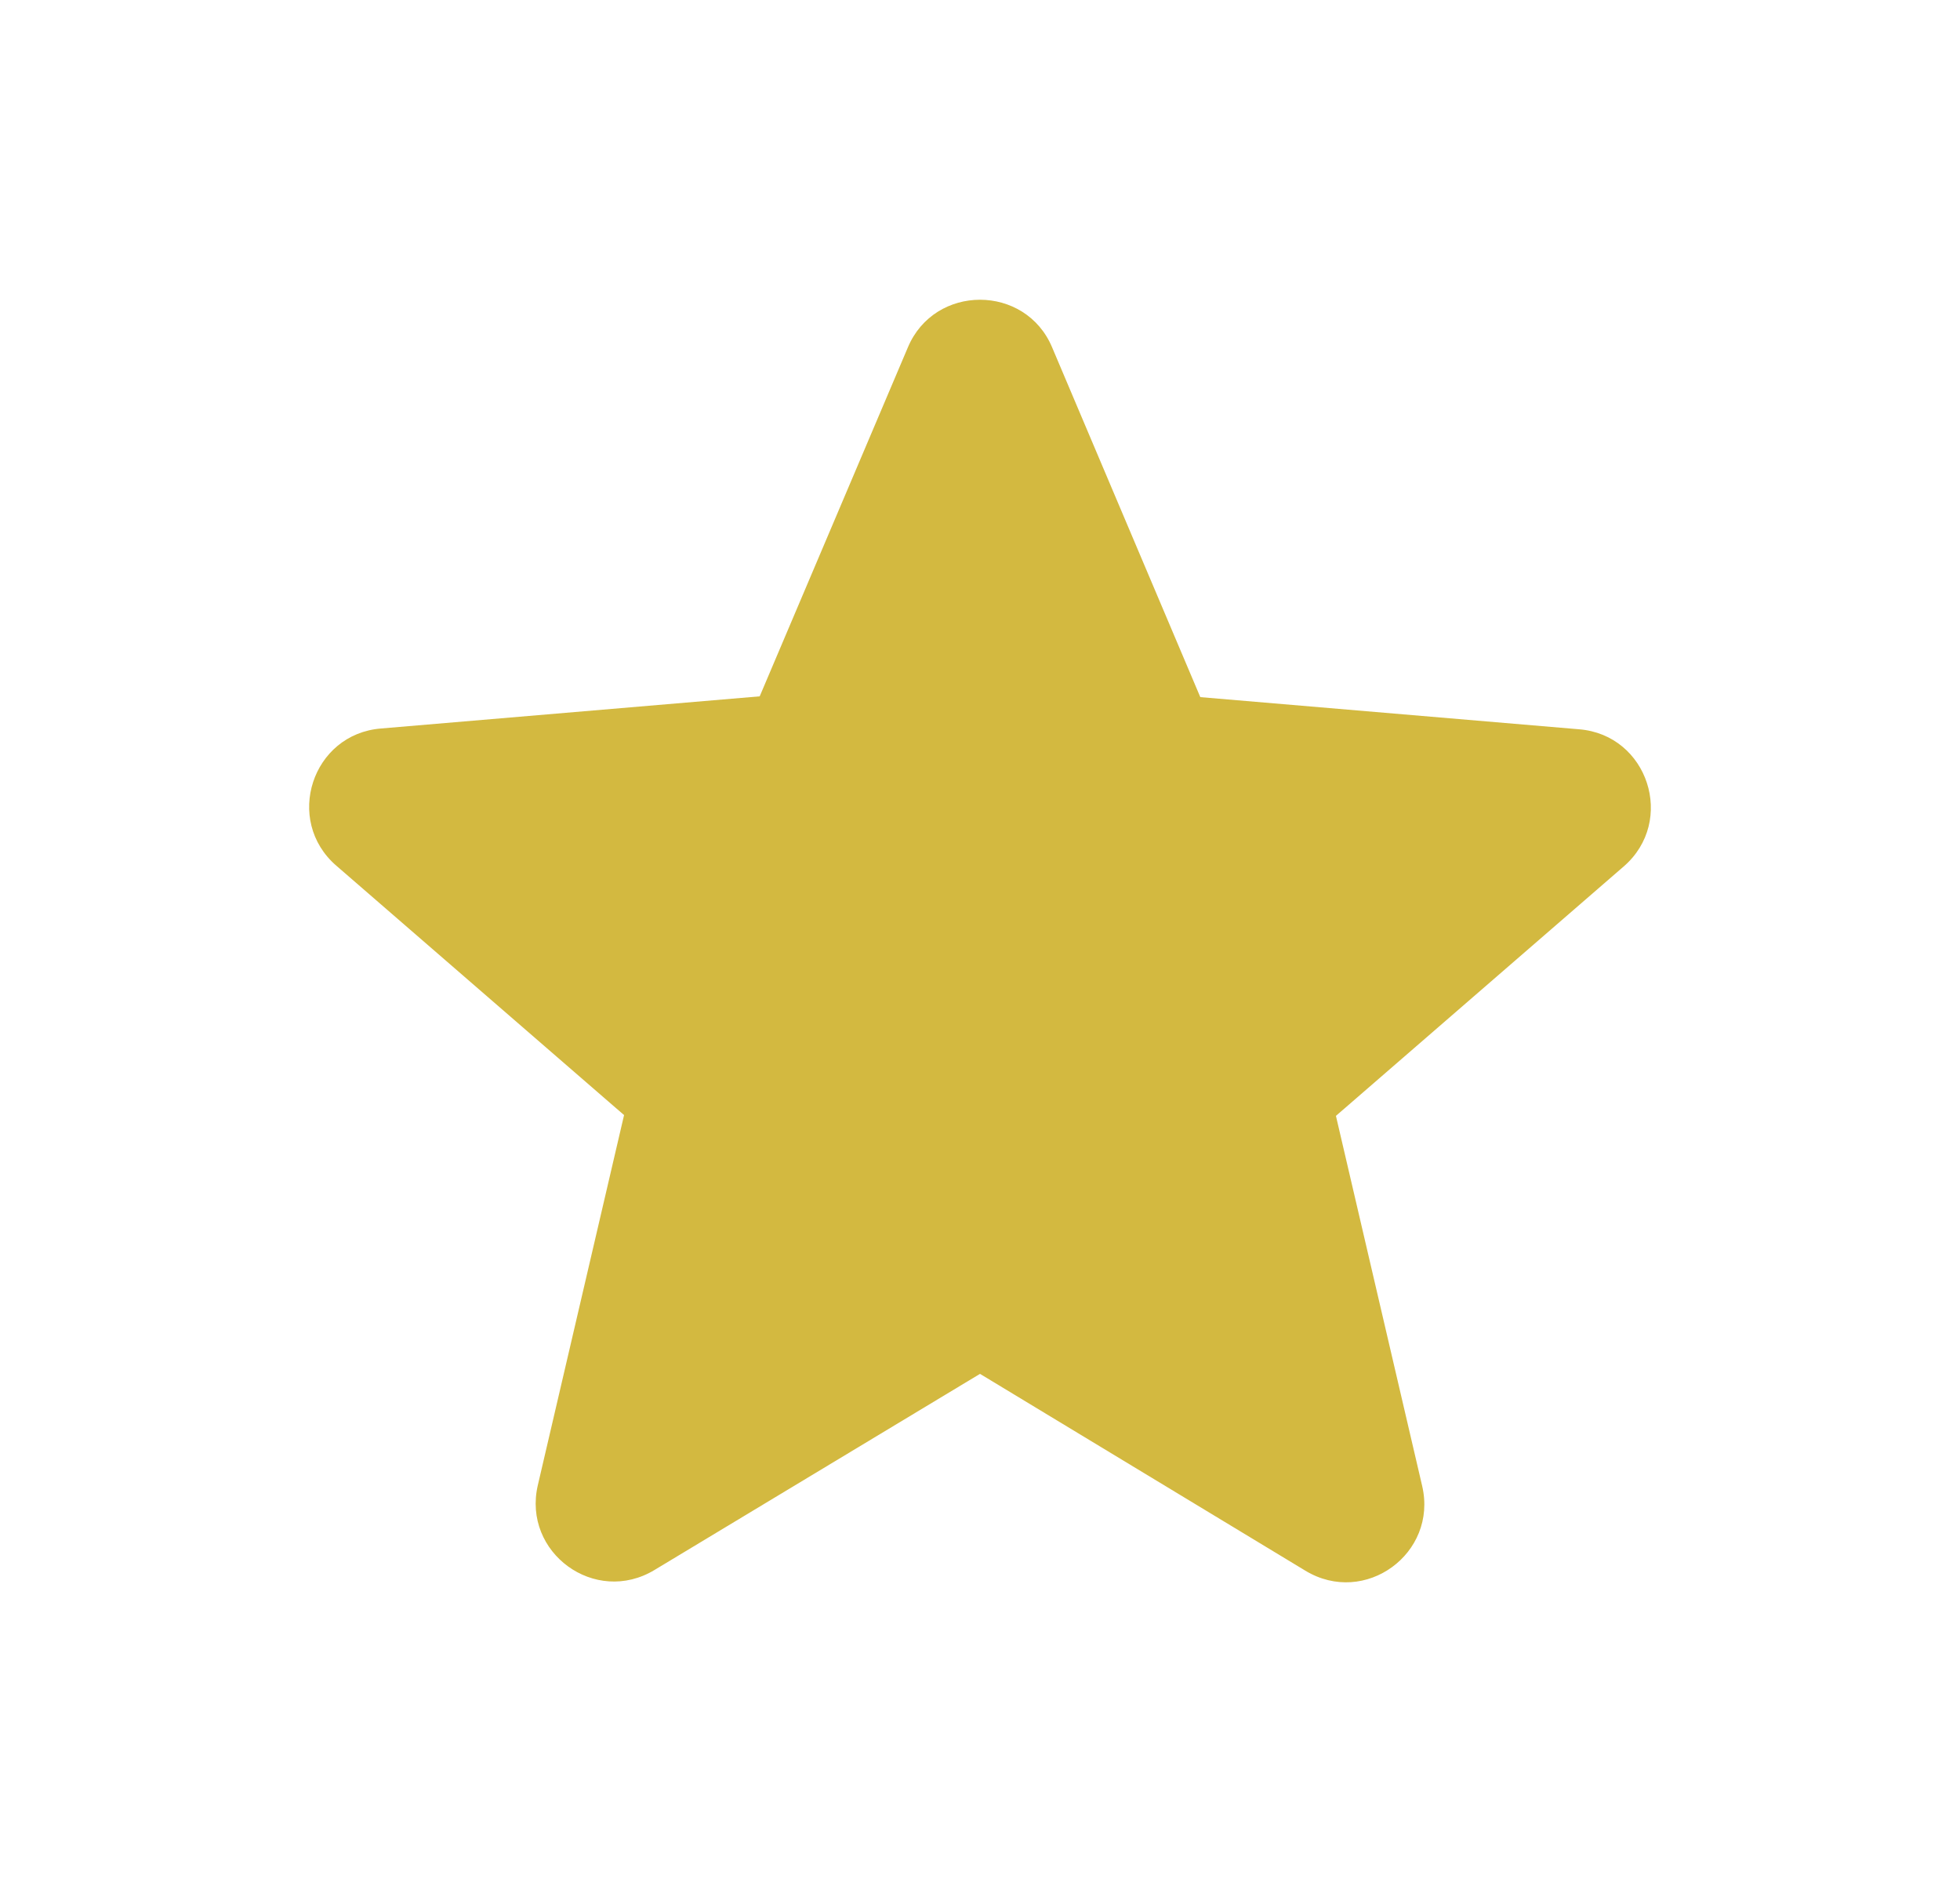 <svg width="25" height="24" viewBox="0 0 25 24" fill="none" xmlns="http://www.w3.org/2000/svg">
<path d="M12.5 17.52L16.65 20.03C17.41 20.49 18.34 19.81 18.14 18.95L17.04 14.23L20.71 11.05C21.38 10.47 21.02 9.37 20.14 9.3L15.31 8.89L13.42 4.43C13.08 3.62 11.92 3.62 11.58 4.43L9.69 8.88L4.86 9.29C3.98 9.36 3.62 10.46 4.29 11.04L7.96 14.22L6.86 18.94C6.66 19.8 7.59 20.48 8.35 20.02L12.5 17.52Z" fill="#D3B940"/>
</svg>
